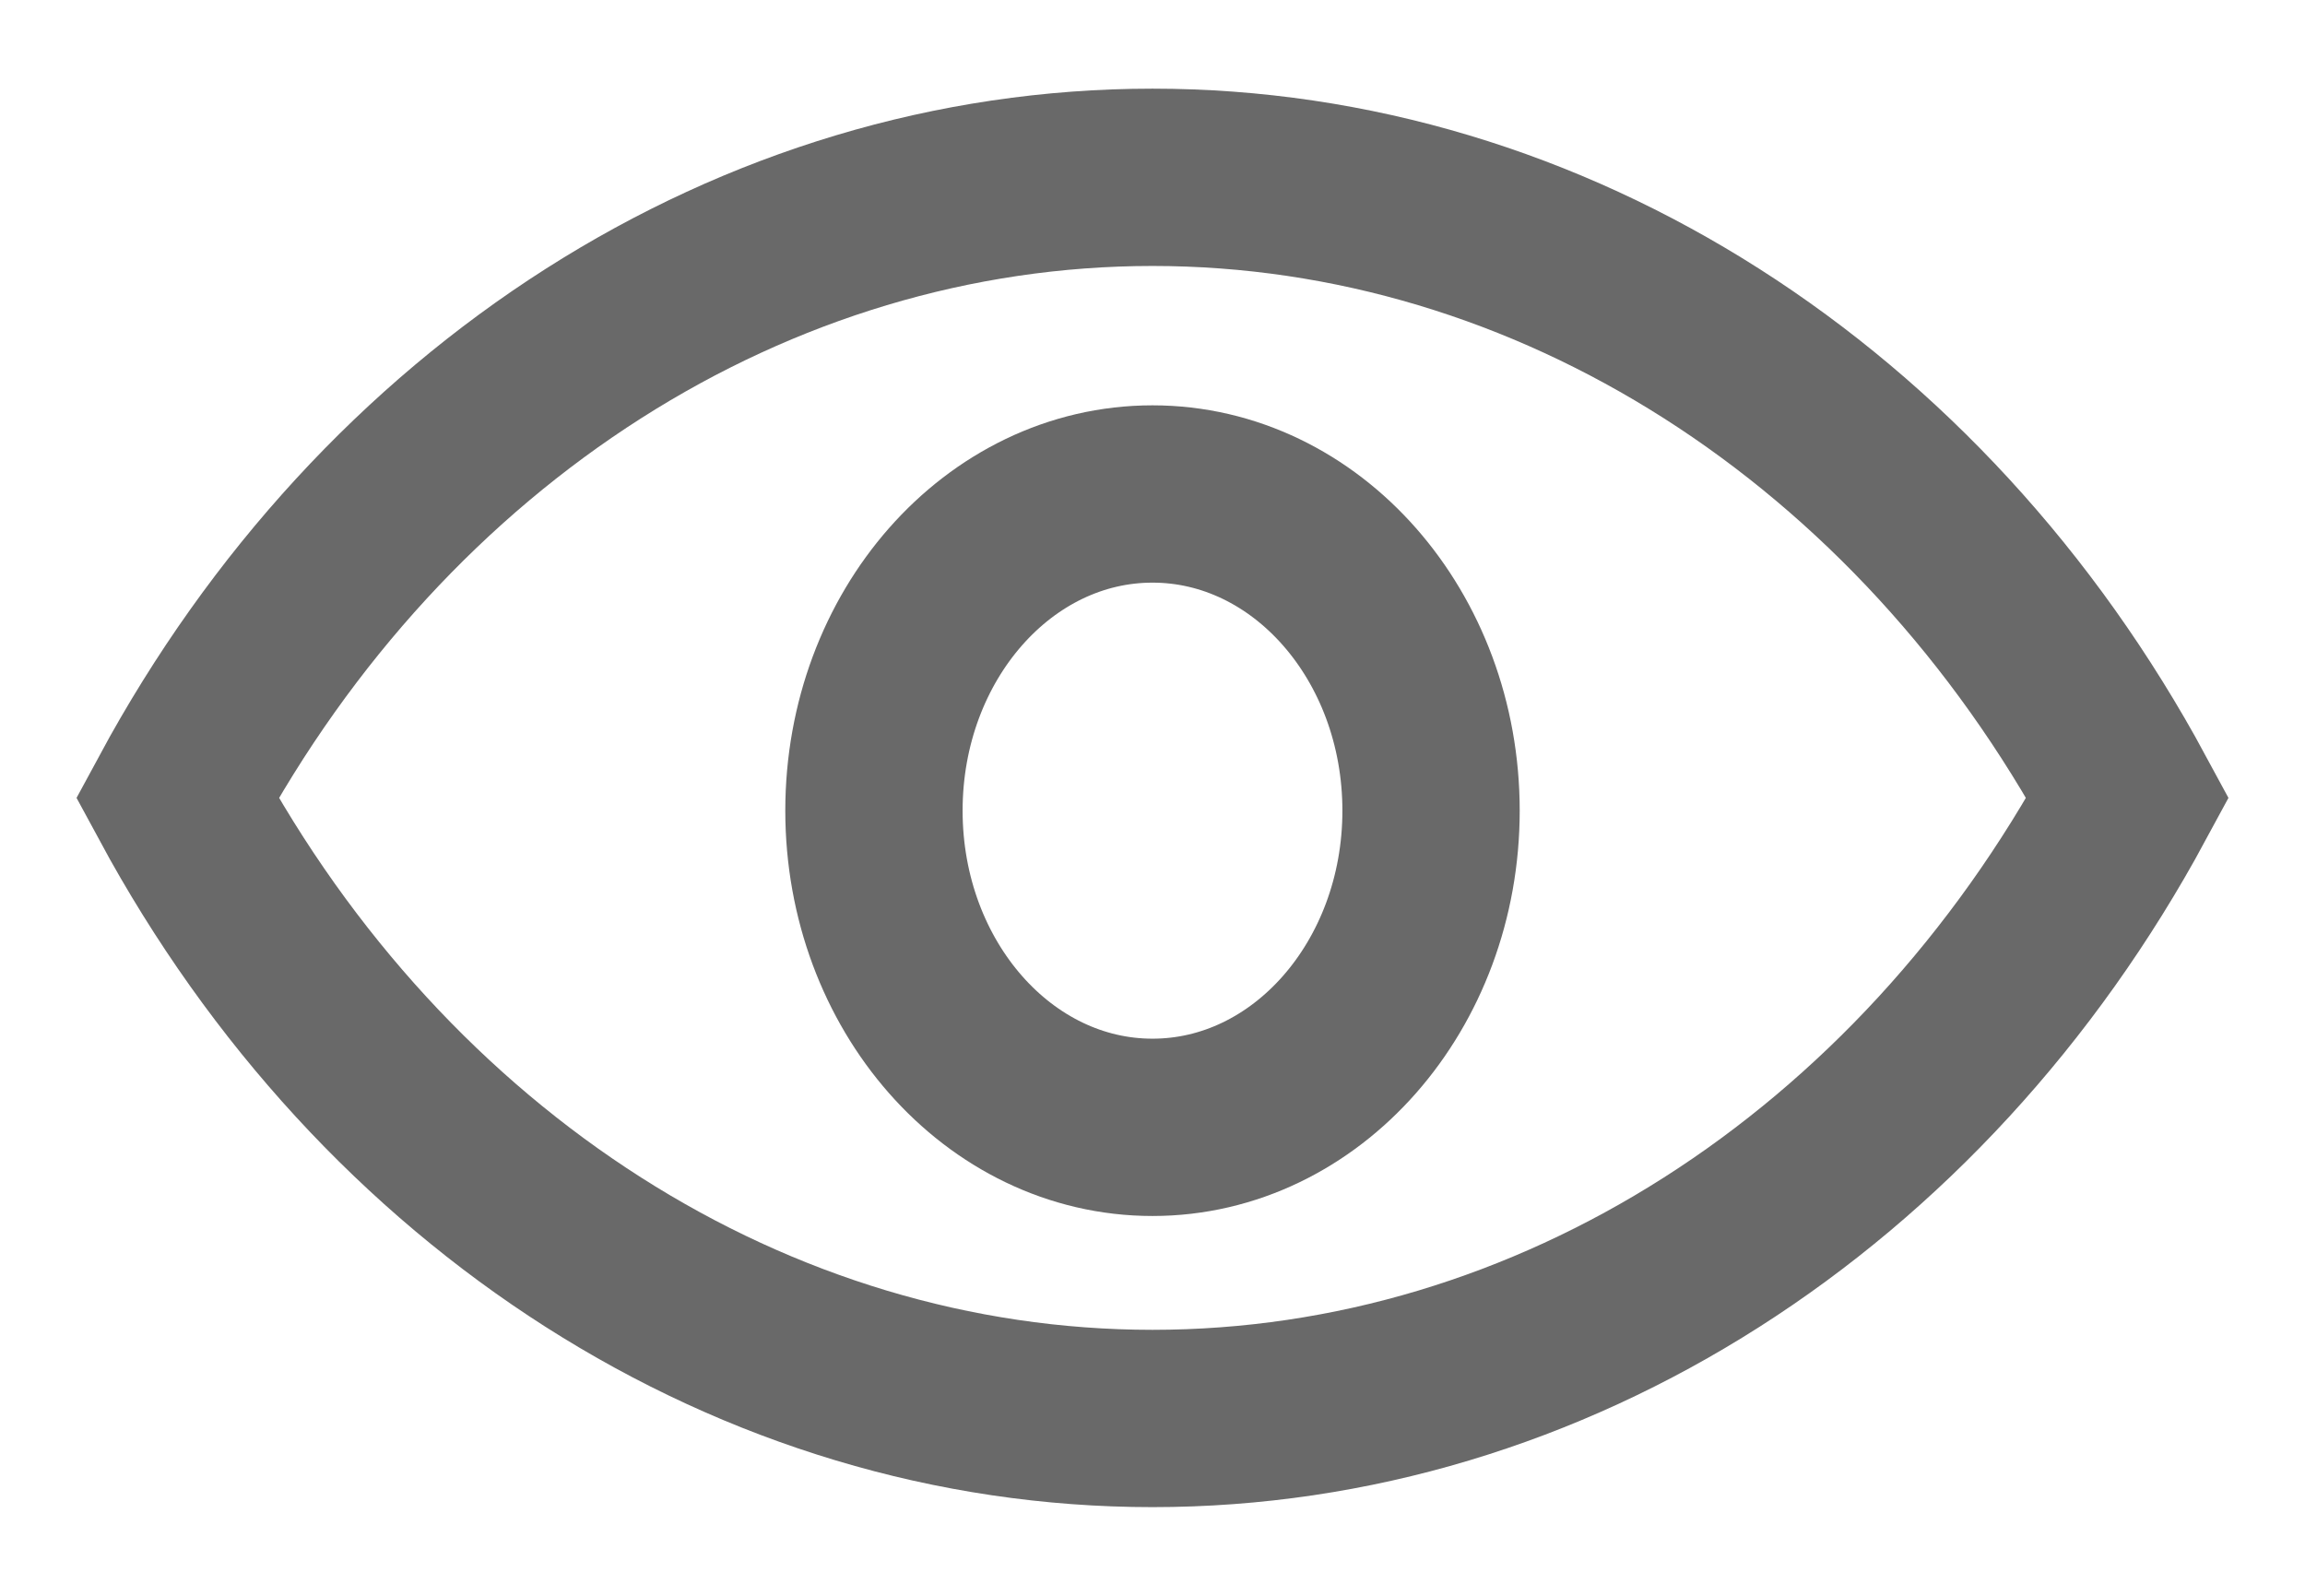 <svg width="13" height="9" viewBox="0 0 13 9" xmlns="http://www.w3.org/2000/svg">
    <g transform="translate(1 1)" stroke="#696969" fill="none" fill-rule="evenodd">
        <ellipse cx="5.5" cy="3.572" rx="1.571" ry="1.786"/>
        <path d="M5.5 7C3.254 7 1.17 5.666 0 3.5 1.17 1.334 3.254 0 5.5 0S9.83 1.334 11 3.5C9.83 5.666 7.746 7 5.5 7z"/>
    </g>
</svg>

